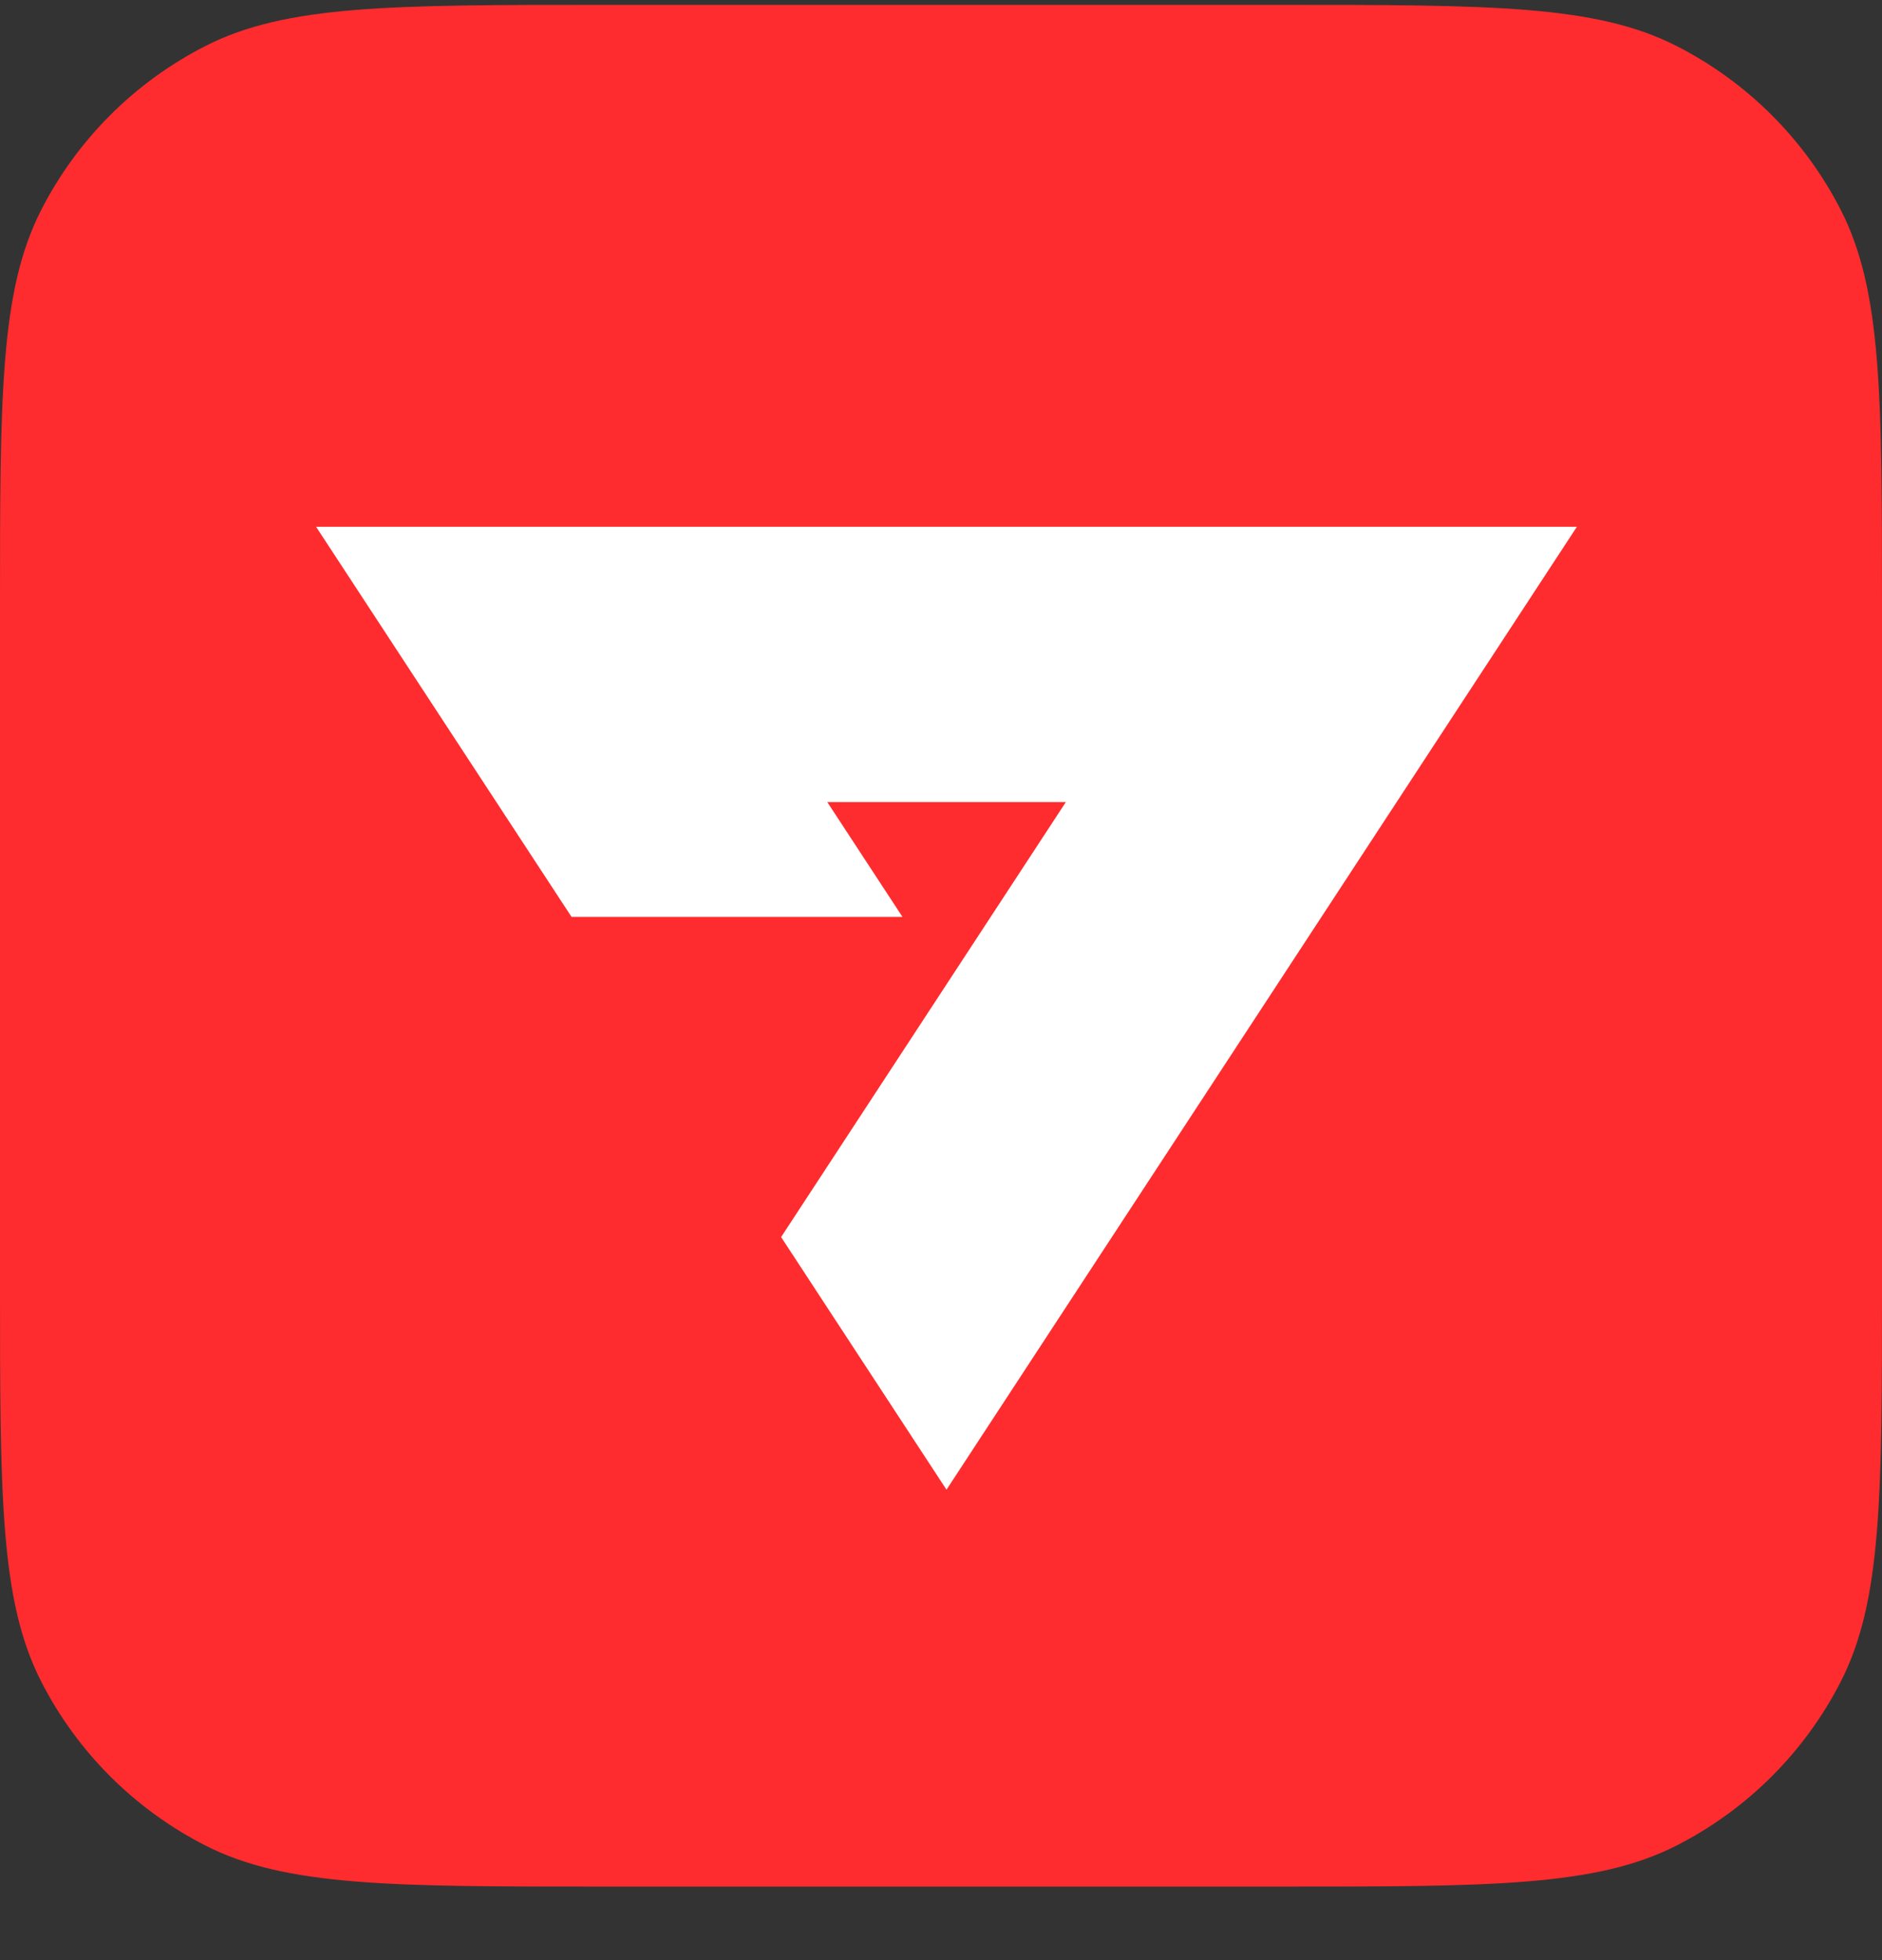 <svg width="24" height="25" viewBox="0 0 24 25" fill="none" xmlns="http://www.w3.org/2000/svg">
<rect x="0" y="0" width="24" height="25" fill="#333333" stroke="none"/>
<g clip-path="url(#clip0_4326_1980)">
<path d="M0 7.742C0 5.054 0 3.71 0.523 2.683C0.983 1.78 1.718 1.046 2.621 0.586C3.648 0.062 4.992 0.062 7.68 0.062H16.32C19.008 0.062 20.352 0.062 21.379 0.586C22.282 1.046 23.017 1.78 23.477 2.683C24 3.71 24 5.054 24 7.742V16.383C24 19.071 24 20.415 23.477 21.442C23.017 22.345 22.282 23.079 21.379 23.539C20.352 24.062 19.008 24.062 16.32 24.062H7.68C4.992 24.062 3.648 24.062 2.621 23.539C1.718 23.079 0.983 22.345 0.523 21.442C0 20.415 0 19.071 0 16.383V7.742Z" fill="#FE2C2E"/>
<path d="M4.031 6.719L7.289 11.695H11.509L10.55 10.23H13.592L9.961 15.778L12.07 19L20.109 6.719H4.031Z" fill="white"/>
</g>
<defs>
<clipPath id="clip0_4326_1980">
<rect width="24" height="24" fill="white" transform="translate(0 0.062)"/>
</clipPath>
</defs>
</svg>
